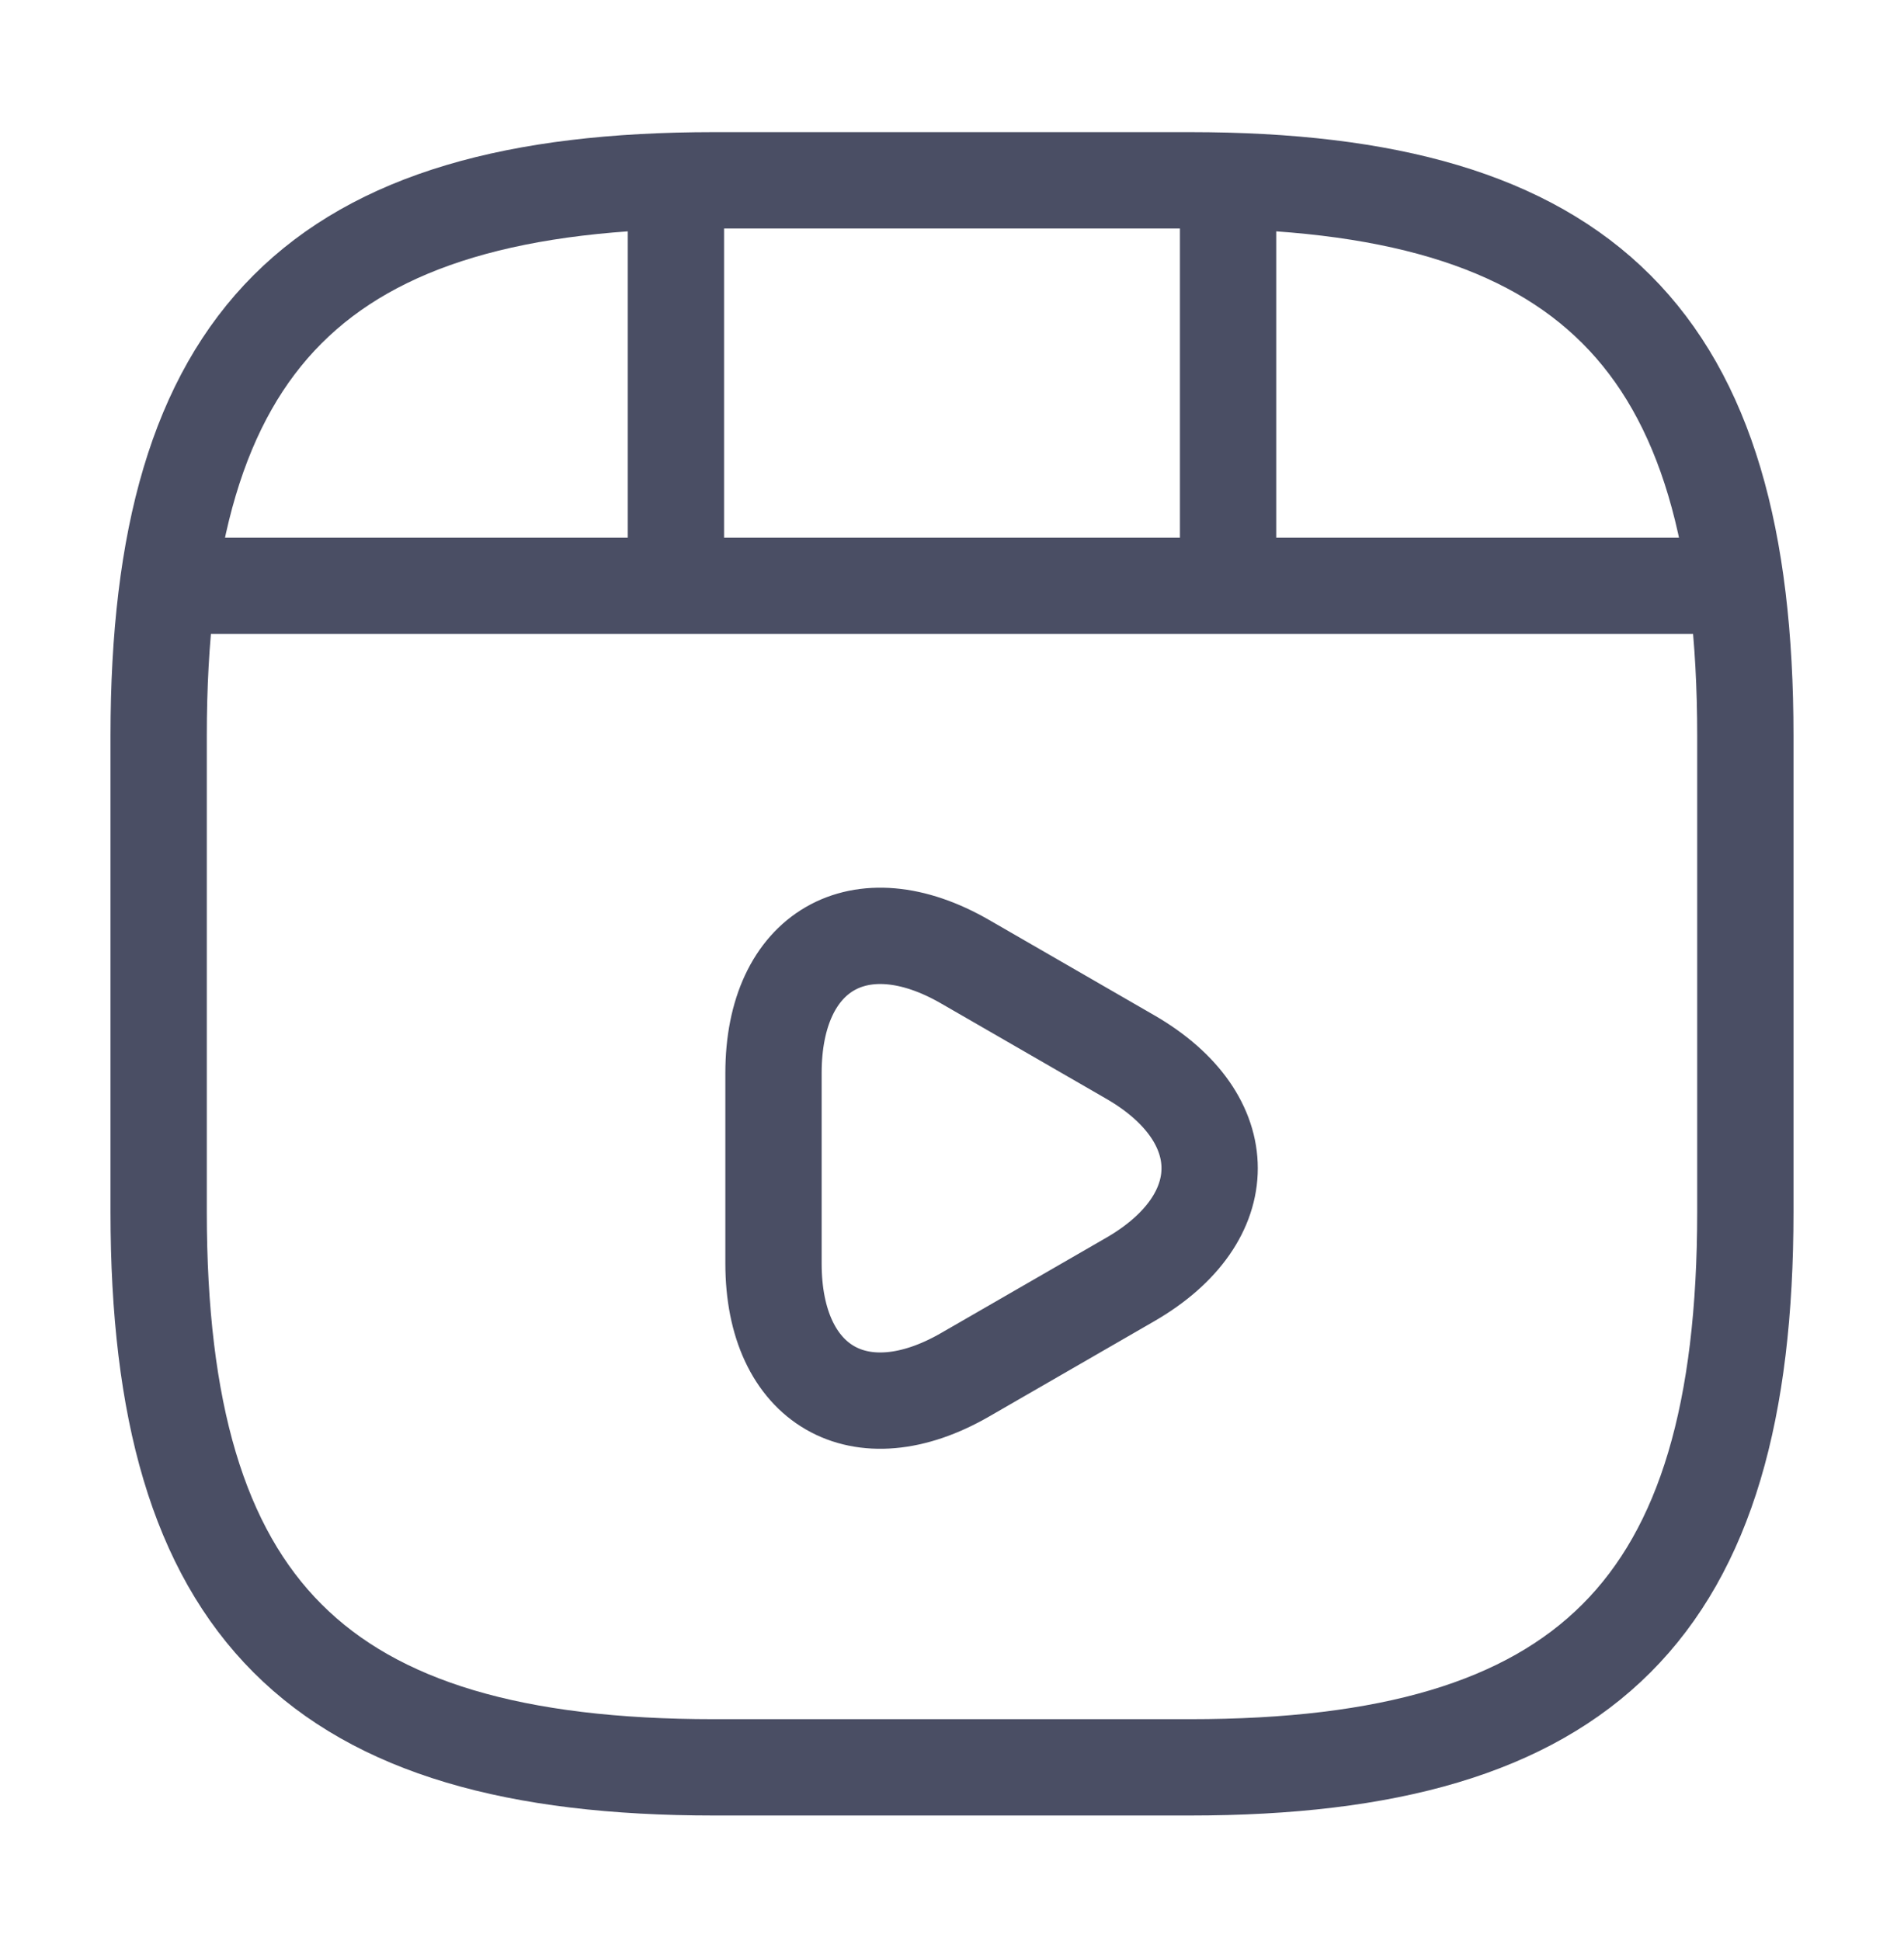 <svg width="52" height="53" viewBox="0 0 52 53" fill="none" xmlns="http://www.w3.org/2000/svg">
<path d="M47.667 33.09V20.09C47.667 9.257 43.333 4.923 32.5 4.923H19.5C8.667 4.923 4.333 9.257 4.333 20.09V33.09C4.333 43.923 8.667 48.257 19.5 48.257H32.5C43.333 48.257 47.667 43.923 47.667 33.09Z" stroke="#4A4E64" stroke-width="2.63" stroke-linecap="round" stroke-linejoin="round"/>
<path d="M5.46 15.995H46.54" stroke="#4A4E64" stroke-width="2.63" stroke-linecap="round" stroke-linejoin="round"/>
<path d="M18.46 5.162V15.692" stroke="#4A4E64" stroke-width="2.63" stroke-linecap="round" stroke-linejoin="round"/>
<path d="M33.54 5.162V14.717" stroke="#4A4E64" stroke-width="2.63" stroke-linecap="round" stroke-linejoin="round"/>
<path d="M21.125 31.899V29.299C21.125 25.962 23.487 24.597 26.368 26.265L28.622 27.565L30.875 28.865C33.757 30.534 33.757 33.264 30.875 34.932L28.622 36.232L26.368 37.532C23.487 39.2 21.125 37.835 21.125 34.499V31.899V31.899Z" stroke="#4A4E64" stroke-width="2.63" stroke-miterlimit="10" stroke-linecap="round" stroke-linejoin="round"/>
</svg>
